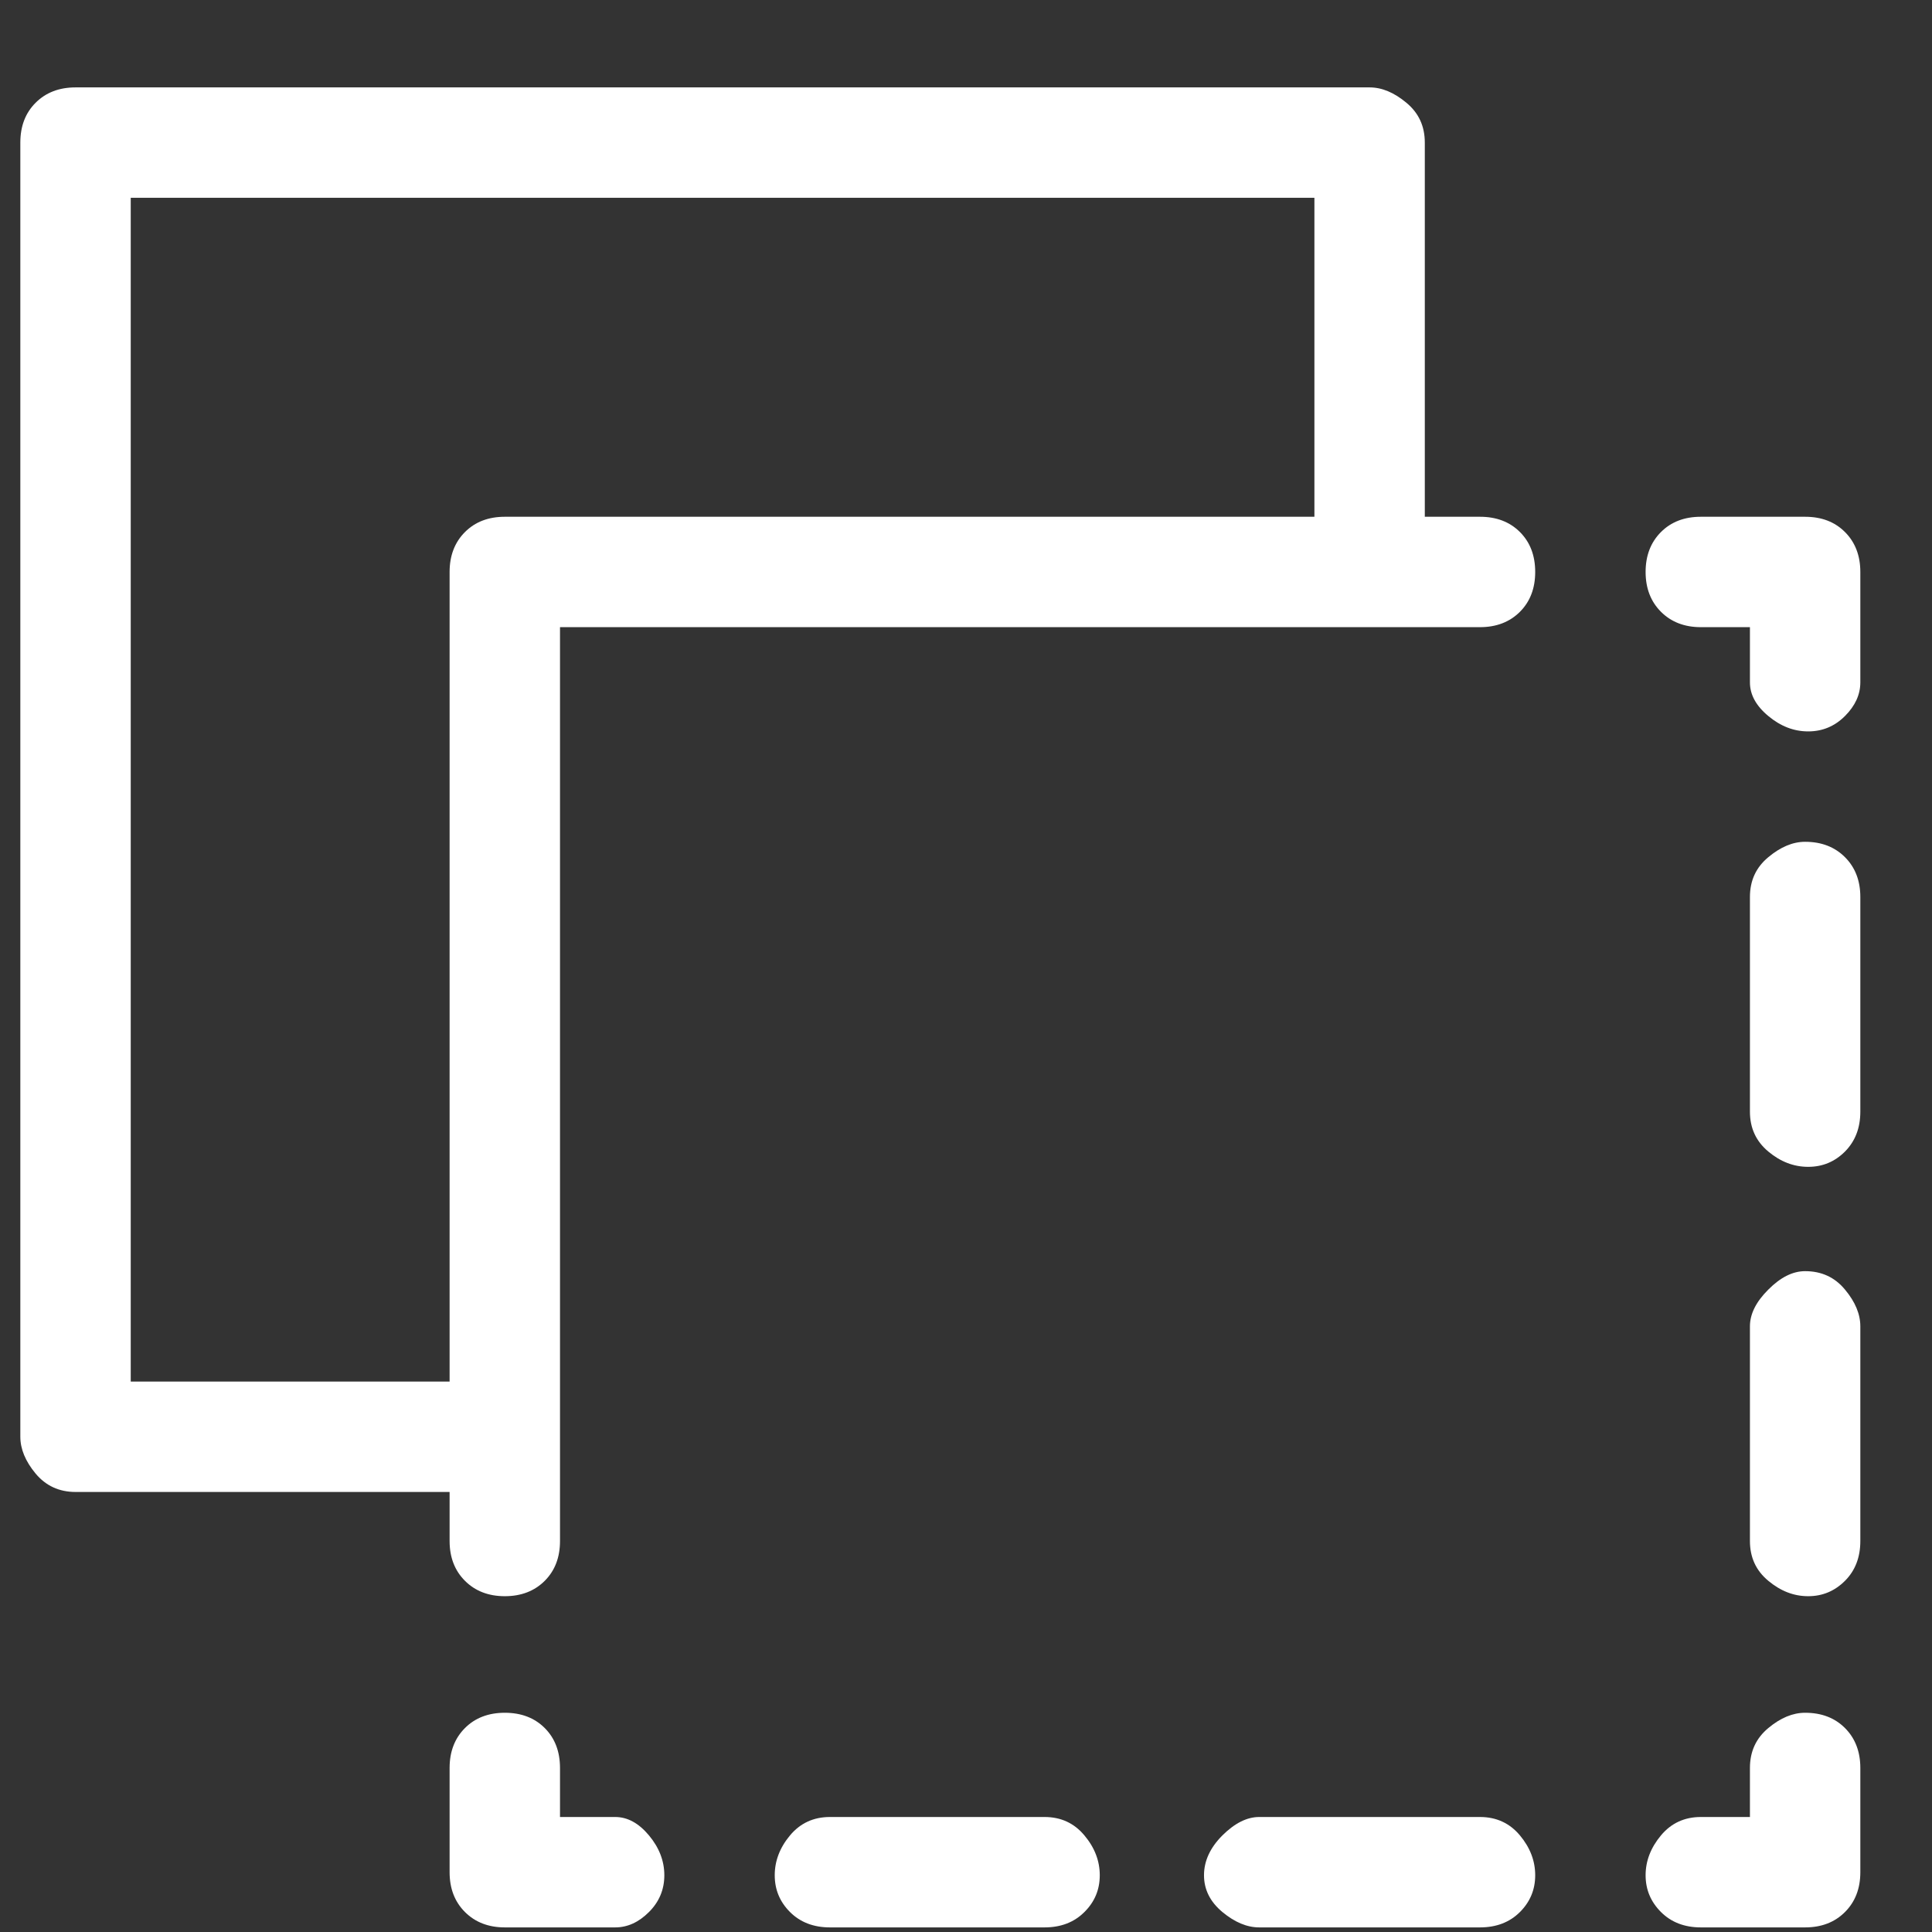 <svg xmlns="http://www.w3.org/2000/svg" width="21" height="21" viewBox="0 0 21 21" fill="none"><rect x="0" y="0" width="21" height="21" fill="#333333" stroke="none"/><path d="M16.087 19.75H13.687C13.554 19.75 13.421 19.817 13.287 19.95C13.154 20.083 13.087 20.228 13.087 20.383C13.087 20.539 13.154 20.672 13.287 20.783C13.421 20.894 13.554 20.95 13.687 20.95H16.087C16.265 20.95 16.41 20.894 16.521 20.783C16.632 20.672 16.687 20.539 16.687 20.383C16.687 20.228 16.632 20.083 16.521 19.95C16.41 19.817 16.265 19.75 16.087 19.75ZM11.354 19.75H9.021C8.843 19.75 8.698 19.817 8.587 19.95C8.476 20.083 8.421 20.228 8.421 20.383C8.421 20.539 8.476 20.672 8.587 20.783C8.698 20.894 8.843 20.95 9.021 20.95H11.354C11.532 20.95 11.676 20.894 11.787 20.783C11.899 20.672 11.954 20.539 11.954 20.383C11.954 20.228 11.899 20.083 11.787 19.95C11.676 19.817 11.532 19.75 11.354 19.75ZM19.621 9.15C19.487 9.15 19.354 9.206 19.221 9.317C19.087 9.428 19.021 9.572 19.021 9.75V12.083C19.021 12.261 19.087 12.405 19.221 12.517C19.354 12.628 19.498 12.683 19.654 12.683C19.81 12.683 19.943 12.628 20.054 12.517C20.165 12.405 20.221 12.261 20.221 12.083V9.75C20.221 9.572 20.165 9.428 20.054 9.317C19.943 9.206 19.799 9.15 19.621 9.15ZM19.621 13.817C19.487 13.817 19.354 13.883 19.221 14.017C19.087 14.15 19.021 14.283 19.021 14.417V16.75C19.021 16.928 19.087 17.072 19.221 17.183C19.354 17.294 19.498 17.35 19.654 17.35C19.81 17.35 19.943 17.294 20.054 17.183C20.165 17.072 20.221 16.928 20.221 16.75V14.417C20.221 14.283 20.165 14.15 20.054 14.017C19.943 13.883 19.799 13.817 19.621 13.817ZM6.687 19.75H6.087V19.217C6.087 19.039 6.032 18.894 5.921 18.783C5.81 18.672 5.665 18.617 5.487 18.617C5.31 18.617 5.165 18.672 5.054 18.783C4.943 18.894 4.887 19.039 4.887 19.217V20.35C4.887 20.528 4.943 20.672 5.054 20.783C5.165 20.894 5.31 20.95 5.487 20.95H6.687C6.821 20.95 6.943 20.894 7.054 20.783C7.165 20.672 7.221 20.539 7.221 20.383C7.221 20.228 7.165 20.083 7.054 19.95C6.943 19.817 6.821 19.75 6.687 19.75ZM19.621 5.617H18.487C18.31 5.617 18.165 5.672 18.054 5.783C17.943 5.894 17.887 6.039 17.887 6.217C17.887 6.394 17.943 6.539 18.054 6.65C18.165 6.761 18.31 6.817 18.487 6.817H19.021V7.417C19.021 7.55 19.087 7.672 19.221 7.783C19.354 7.894 19.498 7.95 19.654 7.95C19.81 7.95 19.943 7.894 20.054 7.783C20.165 7.672 20.221 7.55 20.221 7.417V6.217C20.221 6.039 20.165 5.894 20.054 5.783C19.943 5.672 19.799 5.617 19.621 5.617ZM19.621 18.617C19.487 18.617 19.354 18.672 19.221 18.783C19.087 18.894 19.021 19.039 19.021 19.217V19.75H18.487C18.31 19.75 18.165 19.817 18.054 19.95C17.943 20.083 17.887 20.228 17.887 20.383C17.887 20.539 17.943 20.672 18.054 20.783C18.165 20.894 18.31 20.95 18.487 20.95H19.621C19.799 20.95 19.943 20.894 20.054 20.783C20.165 20.672 20.221 20.528 20.221 20.35V19.217C20.221 19.039 20.165 18.894 20.054 18.783C19.943 18.672 19.799 18.617 19.621 18.617ZM16.087 5.617H15.487V1.55C15.487 1.372 15.421 1.228 15.287 1.117C15.154 1.006 15.021 0.95 14.887 0.95H0.821C0.643 0.95 0.498 1.006 0.387 1.117C0.276 1.228 0.221 1.372 0.221 1.55V15.617C0.221 15.75 0.276 15.883 0.387 16.017C0.498 16.15 0.643 16.217 0.821 16.217H4.887V16.75C4.887 16.928 4.943 17.072 5.054 17.183C5.165 17.294 5.31 17.35 5.487 17.35C5.665 17.35 5.81 17.294 5.921 17.183C6.032 17.072 6.087 16.928 6.087 16.75V6.817H16.087C16.265 6.817 16.41 6.761 16.521 6.65C16.632 6.539 16.687 6.394 16.687 6.217C16.687 6.039 16.632 5.894 16.521 5.783C16.41 5.672 16.265 5.617 16.087 5.617ZM14.287 5.617H5.487C5.31 5.617 5.165 5.672 5.054 5.783C4.943 5.894 4.887 6.039 4.887 6.217V15.017H1.421V2.15H14.287V5.617Z" fill="white"></path></svg>